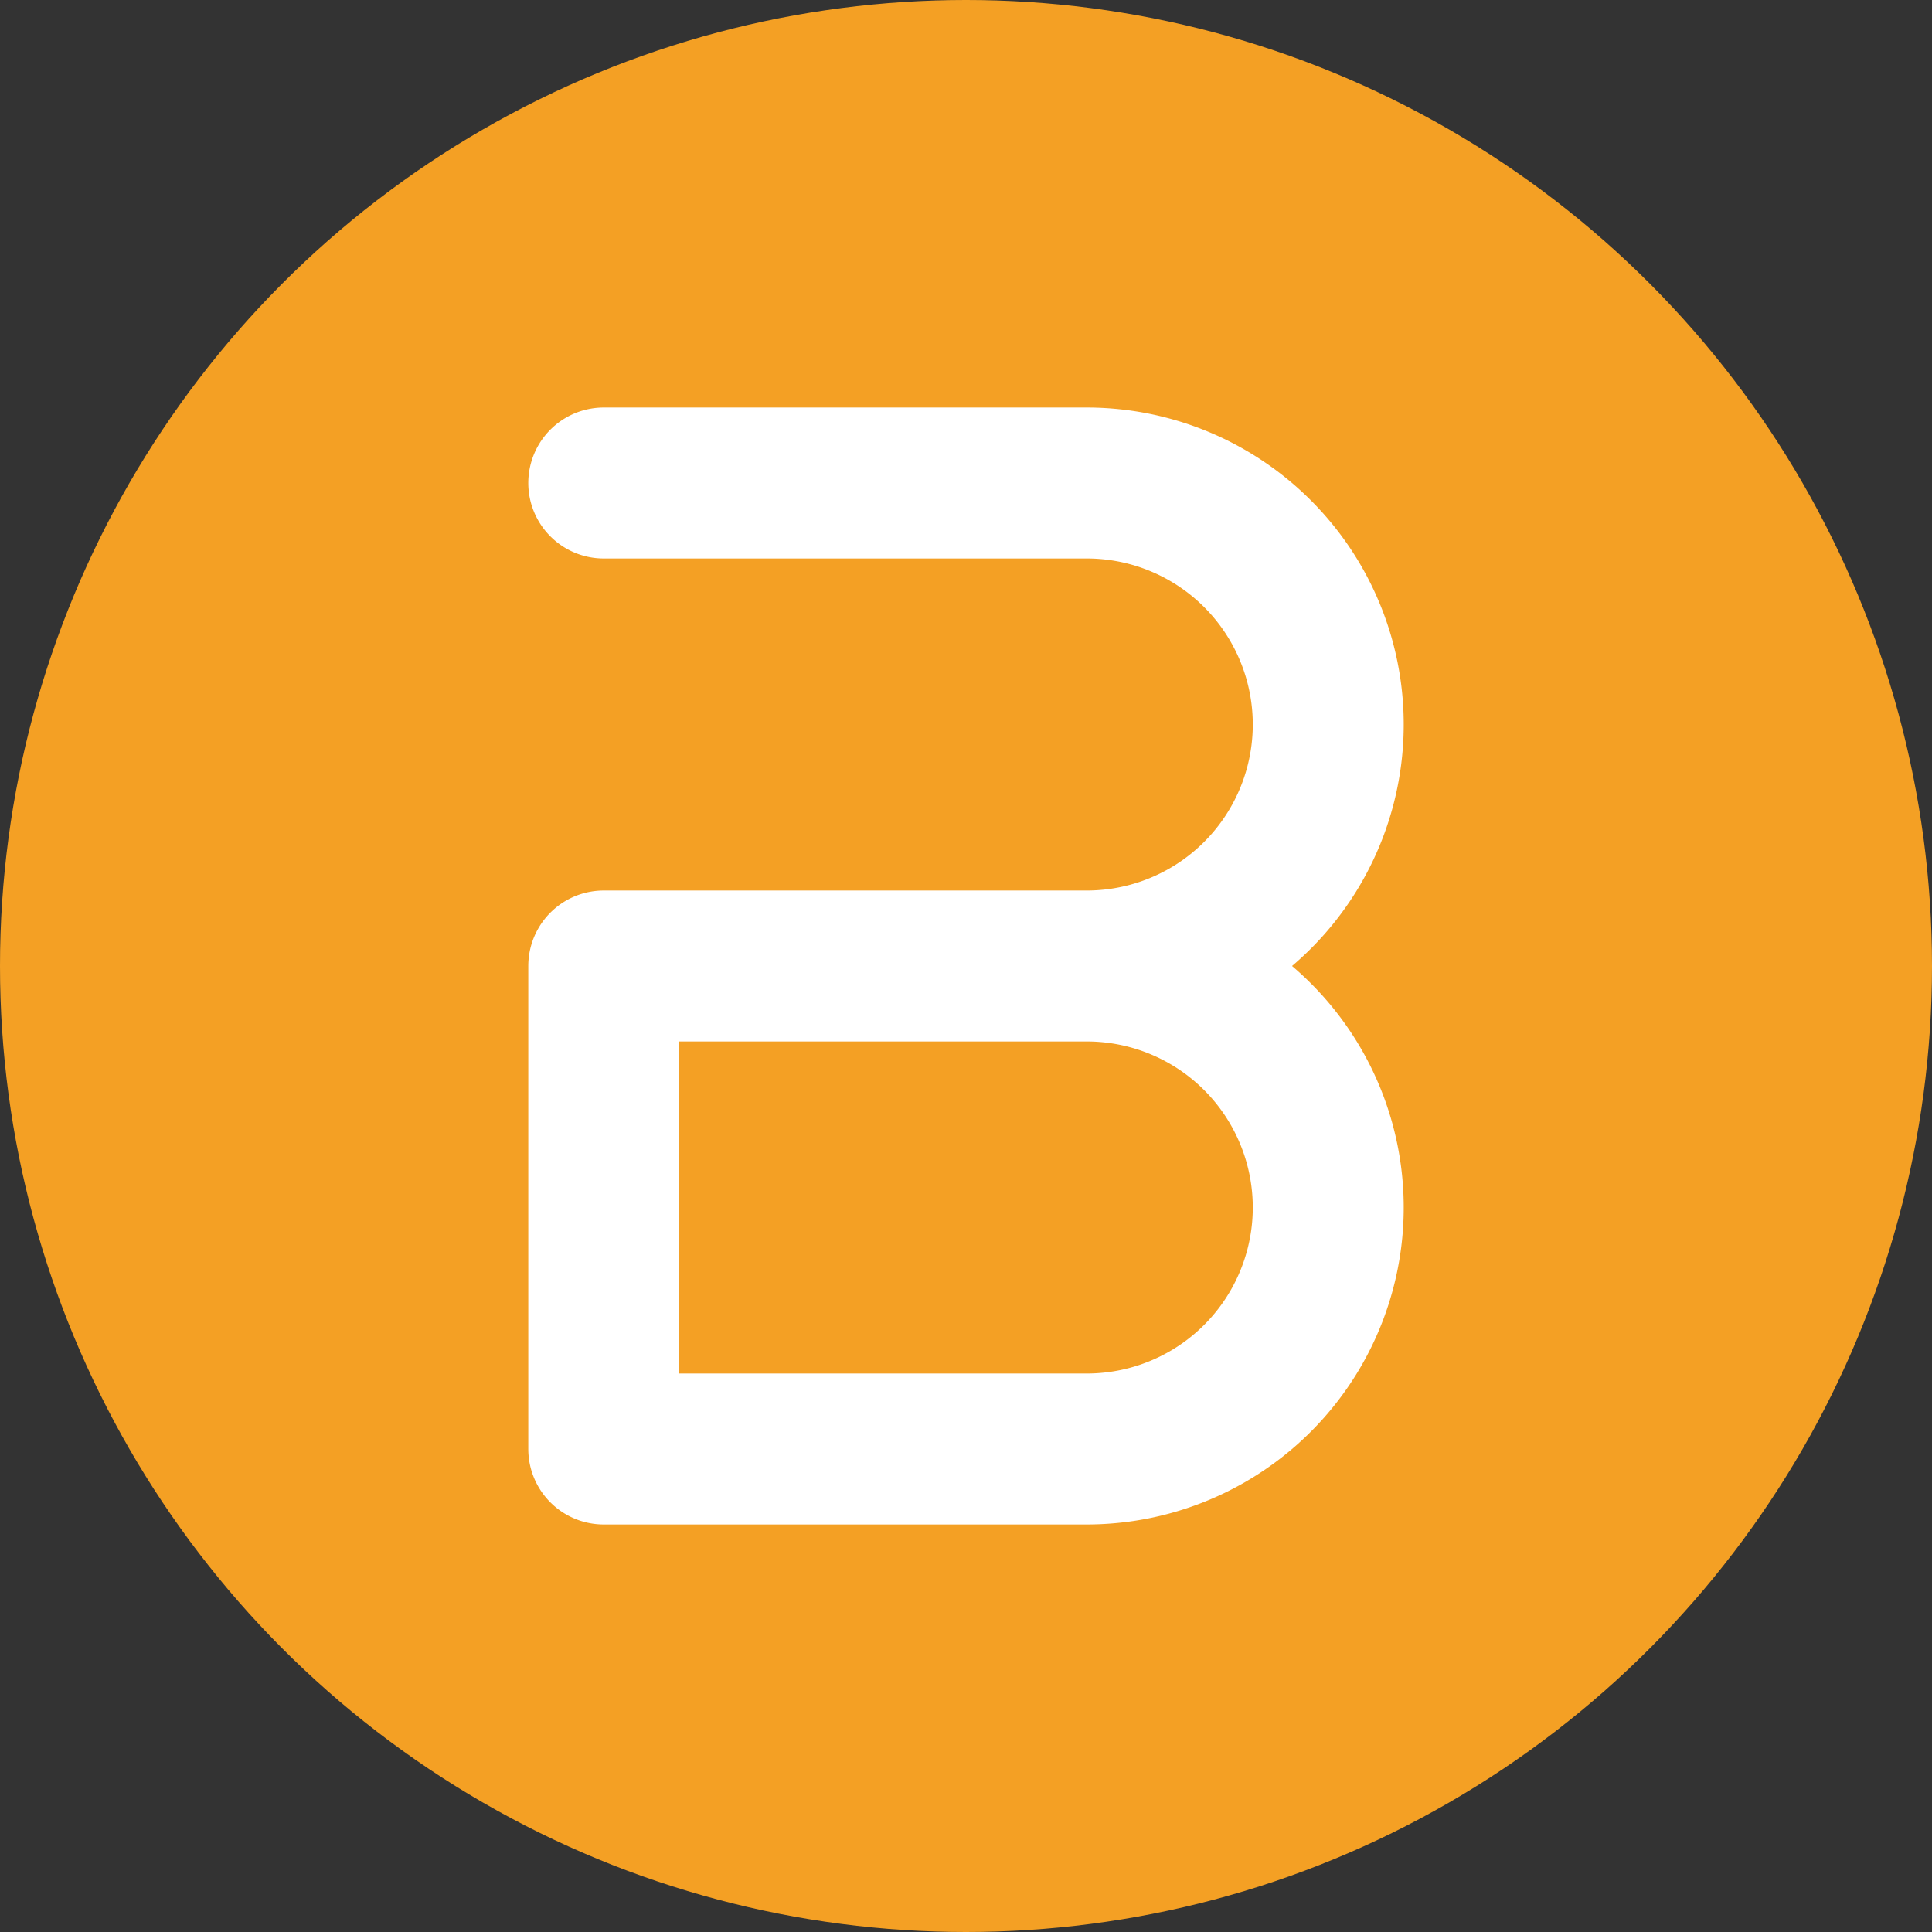 <?xml version="1.0" encoding="UTF-8"?>
<svg width="32" height="32" viewBox="0 0 32 32" xmlns="http://www.w3.org/2000/svg">
    <rect x="0" y="0" width="32" height="32" fill="#333333" stroke="none"/>
    <!-- Background Circle -->
    <circle cx="16" cy="16" r="16" fill="#F4A024"/>
    
    <!-- Stylized B -->
    <path d="M10,8 h8 a4,4 0 0 1 4,4 a4,4 0 0 1 -4,4 h-8 v8 h8 a4,4 0 0 0 4,-4 a4,4 0 0 0 -4,-4 h-8" 
          stroke="#fff" 
          stroke-width="2.5" 
          fill="none"
          stroke-linecap="round"
          stroke-linejoin="round"/>
</svg> 